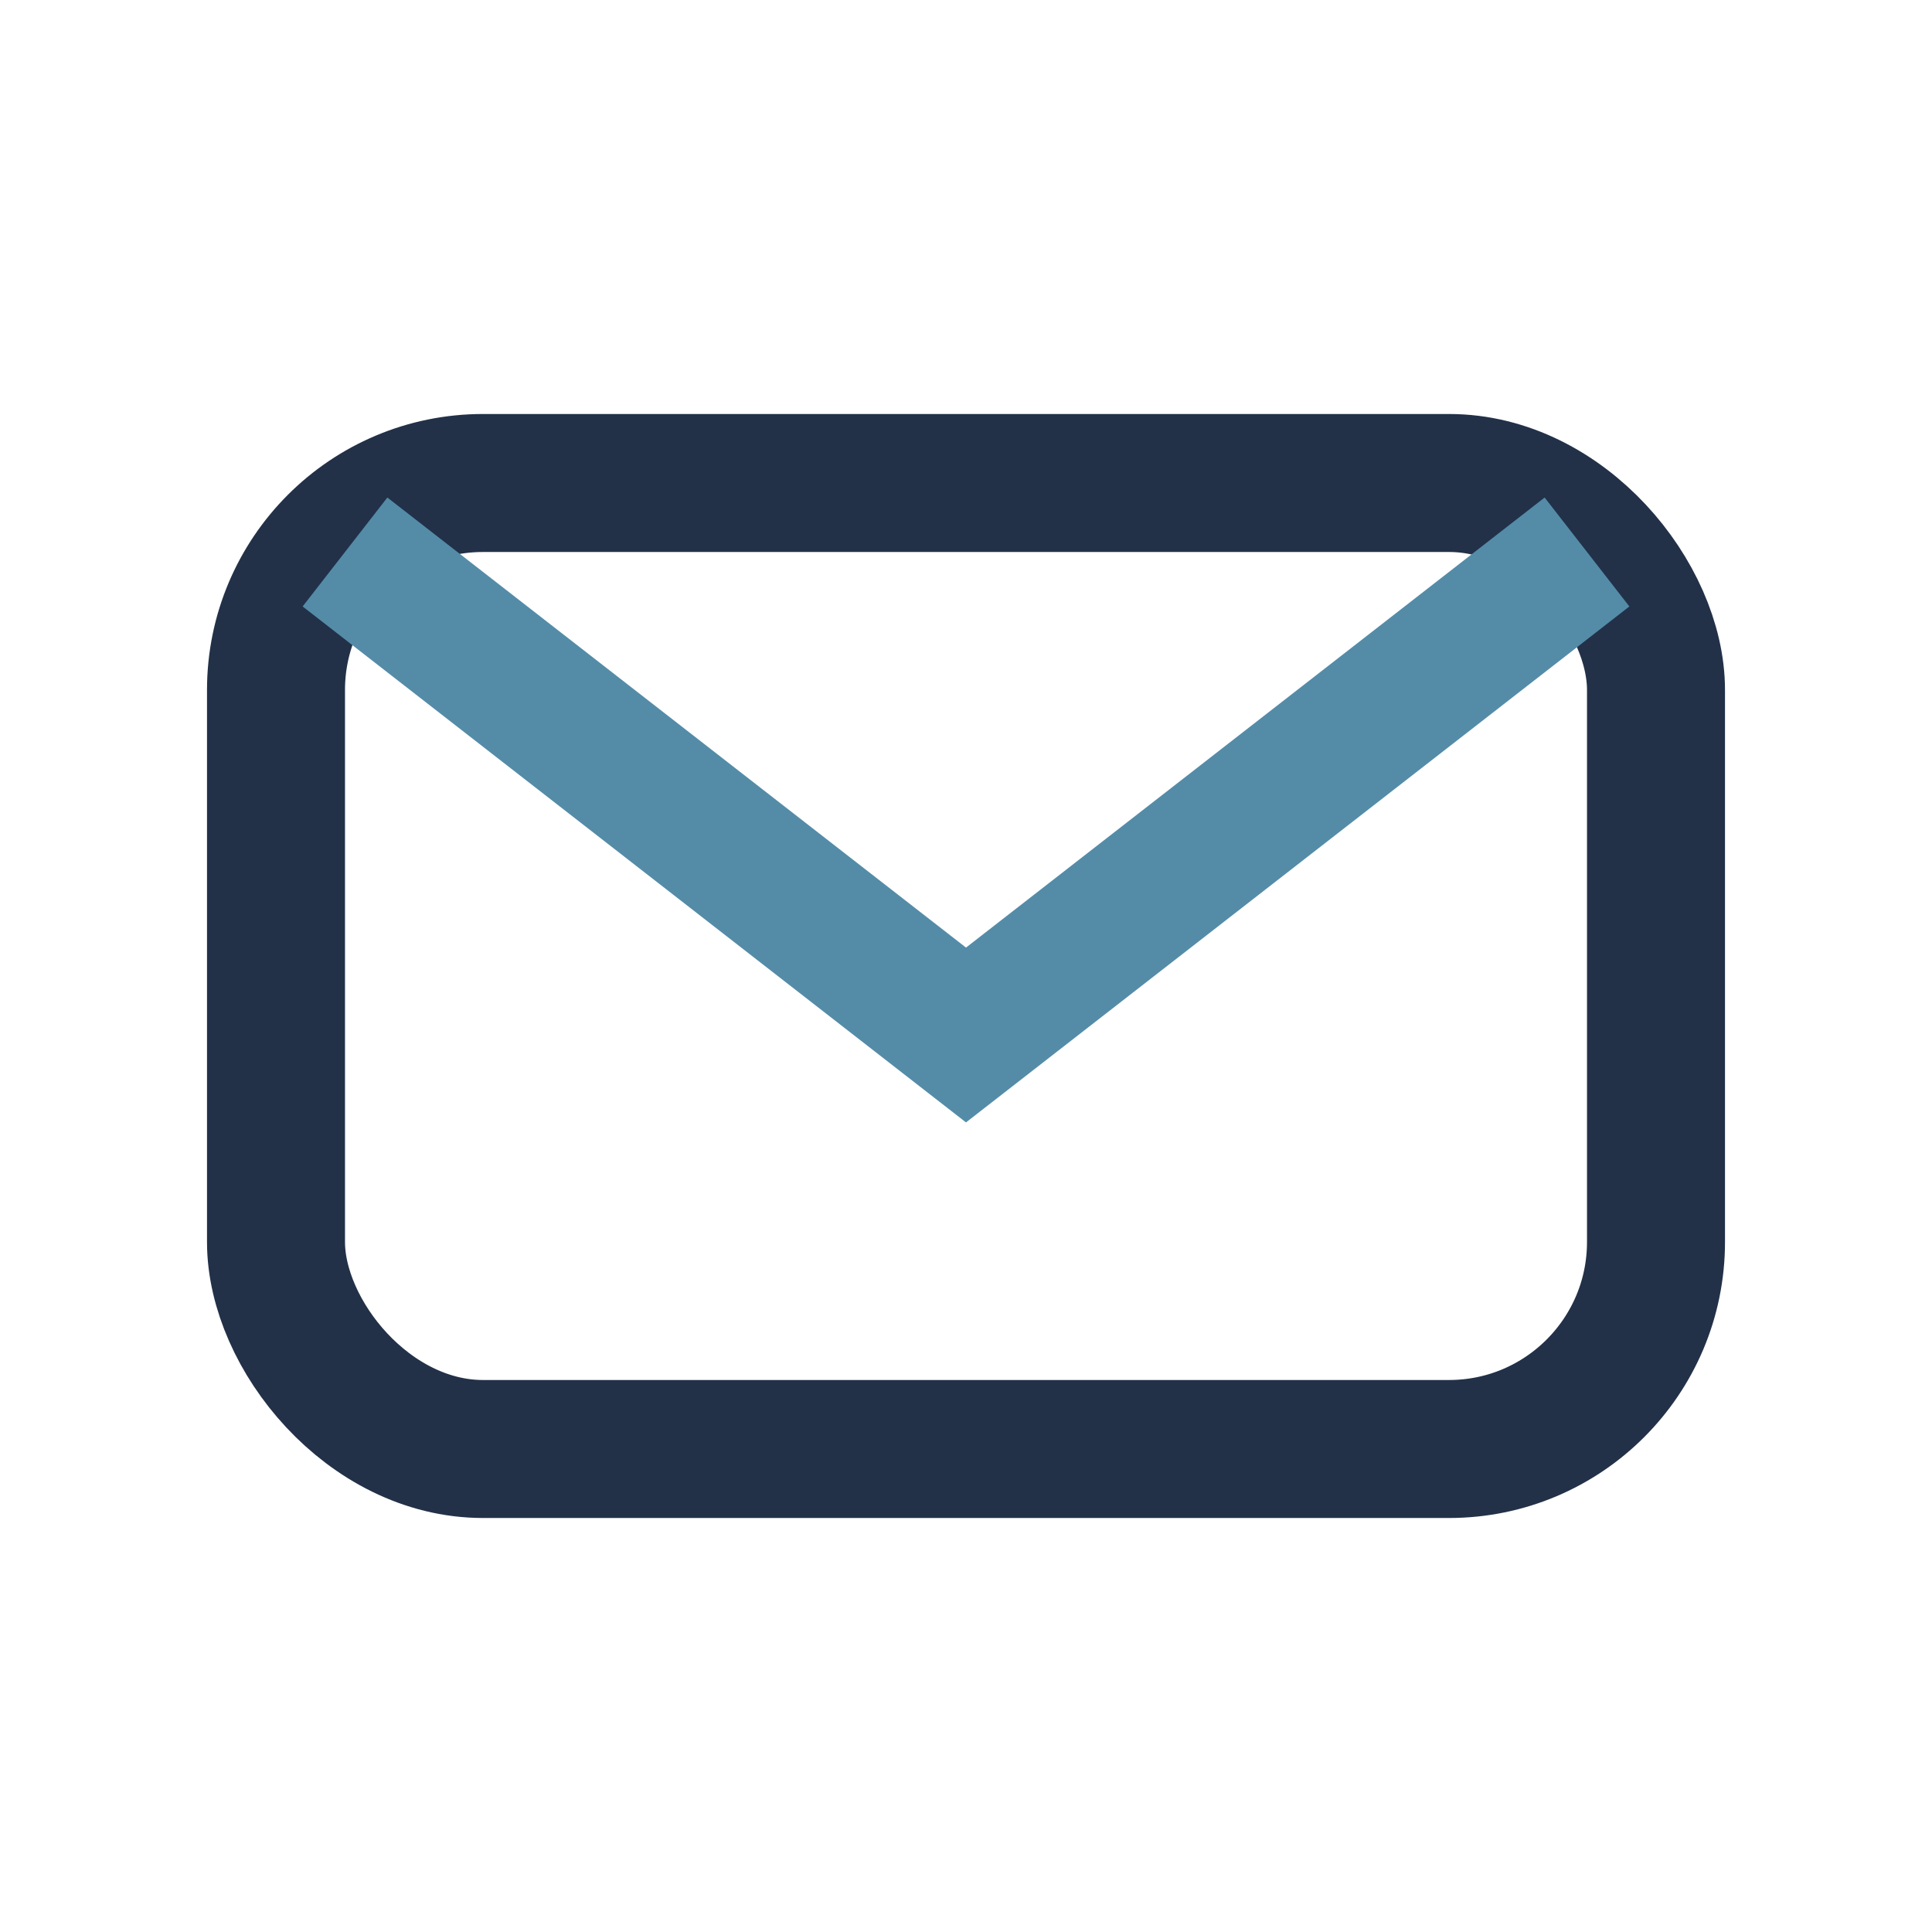 <?xml version="1.0" encoding="UTF-8"?>
<svg xmlns="http://www.w3.org/2000/svg" width="28" height="28" viewBox="0 0 28 28"><rect x="4" y="7" width="20" height="14" rx="3" fill="none" stroke="#223148" stroke-width="2"/><path d="M5 8l9 7 9-7" stroke="#548CA8" stroke-width="2" fill="none"/></svg>